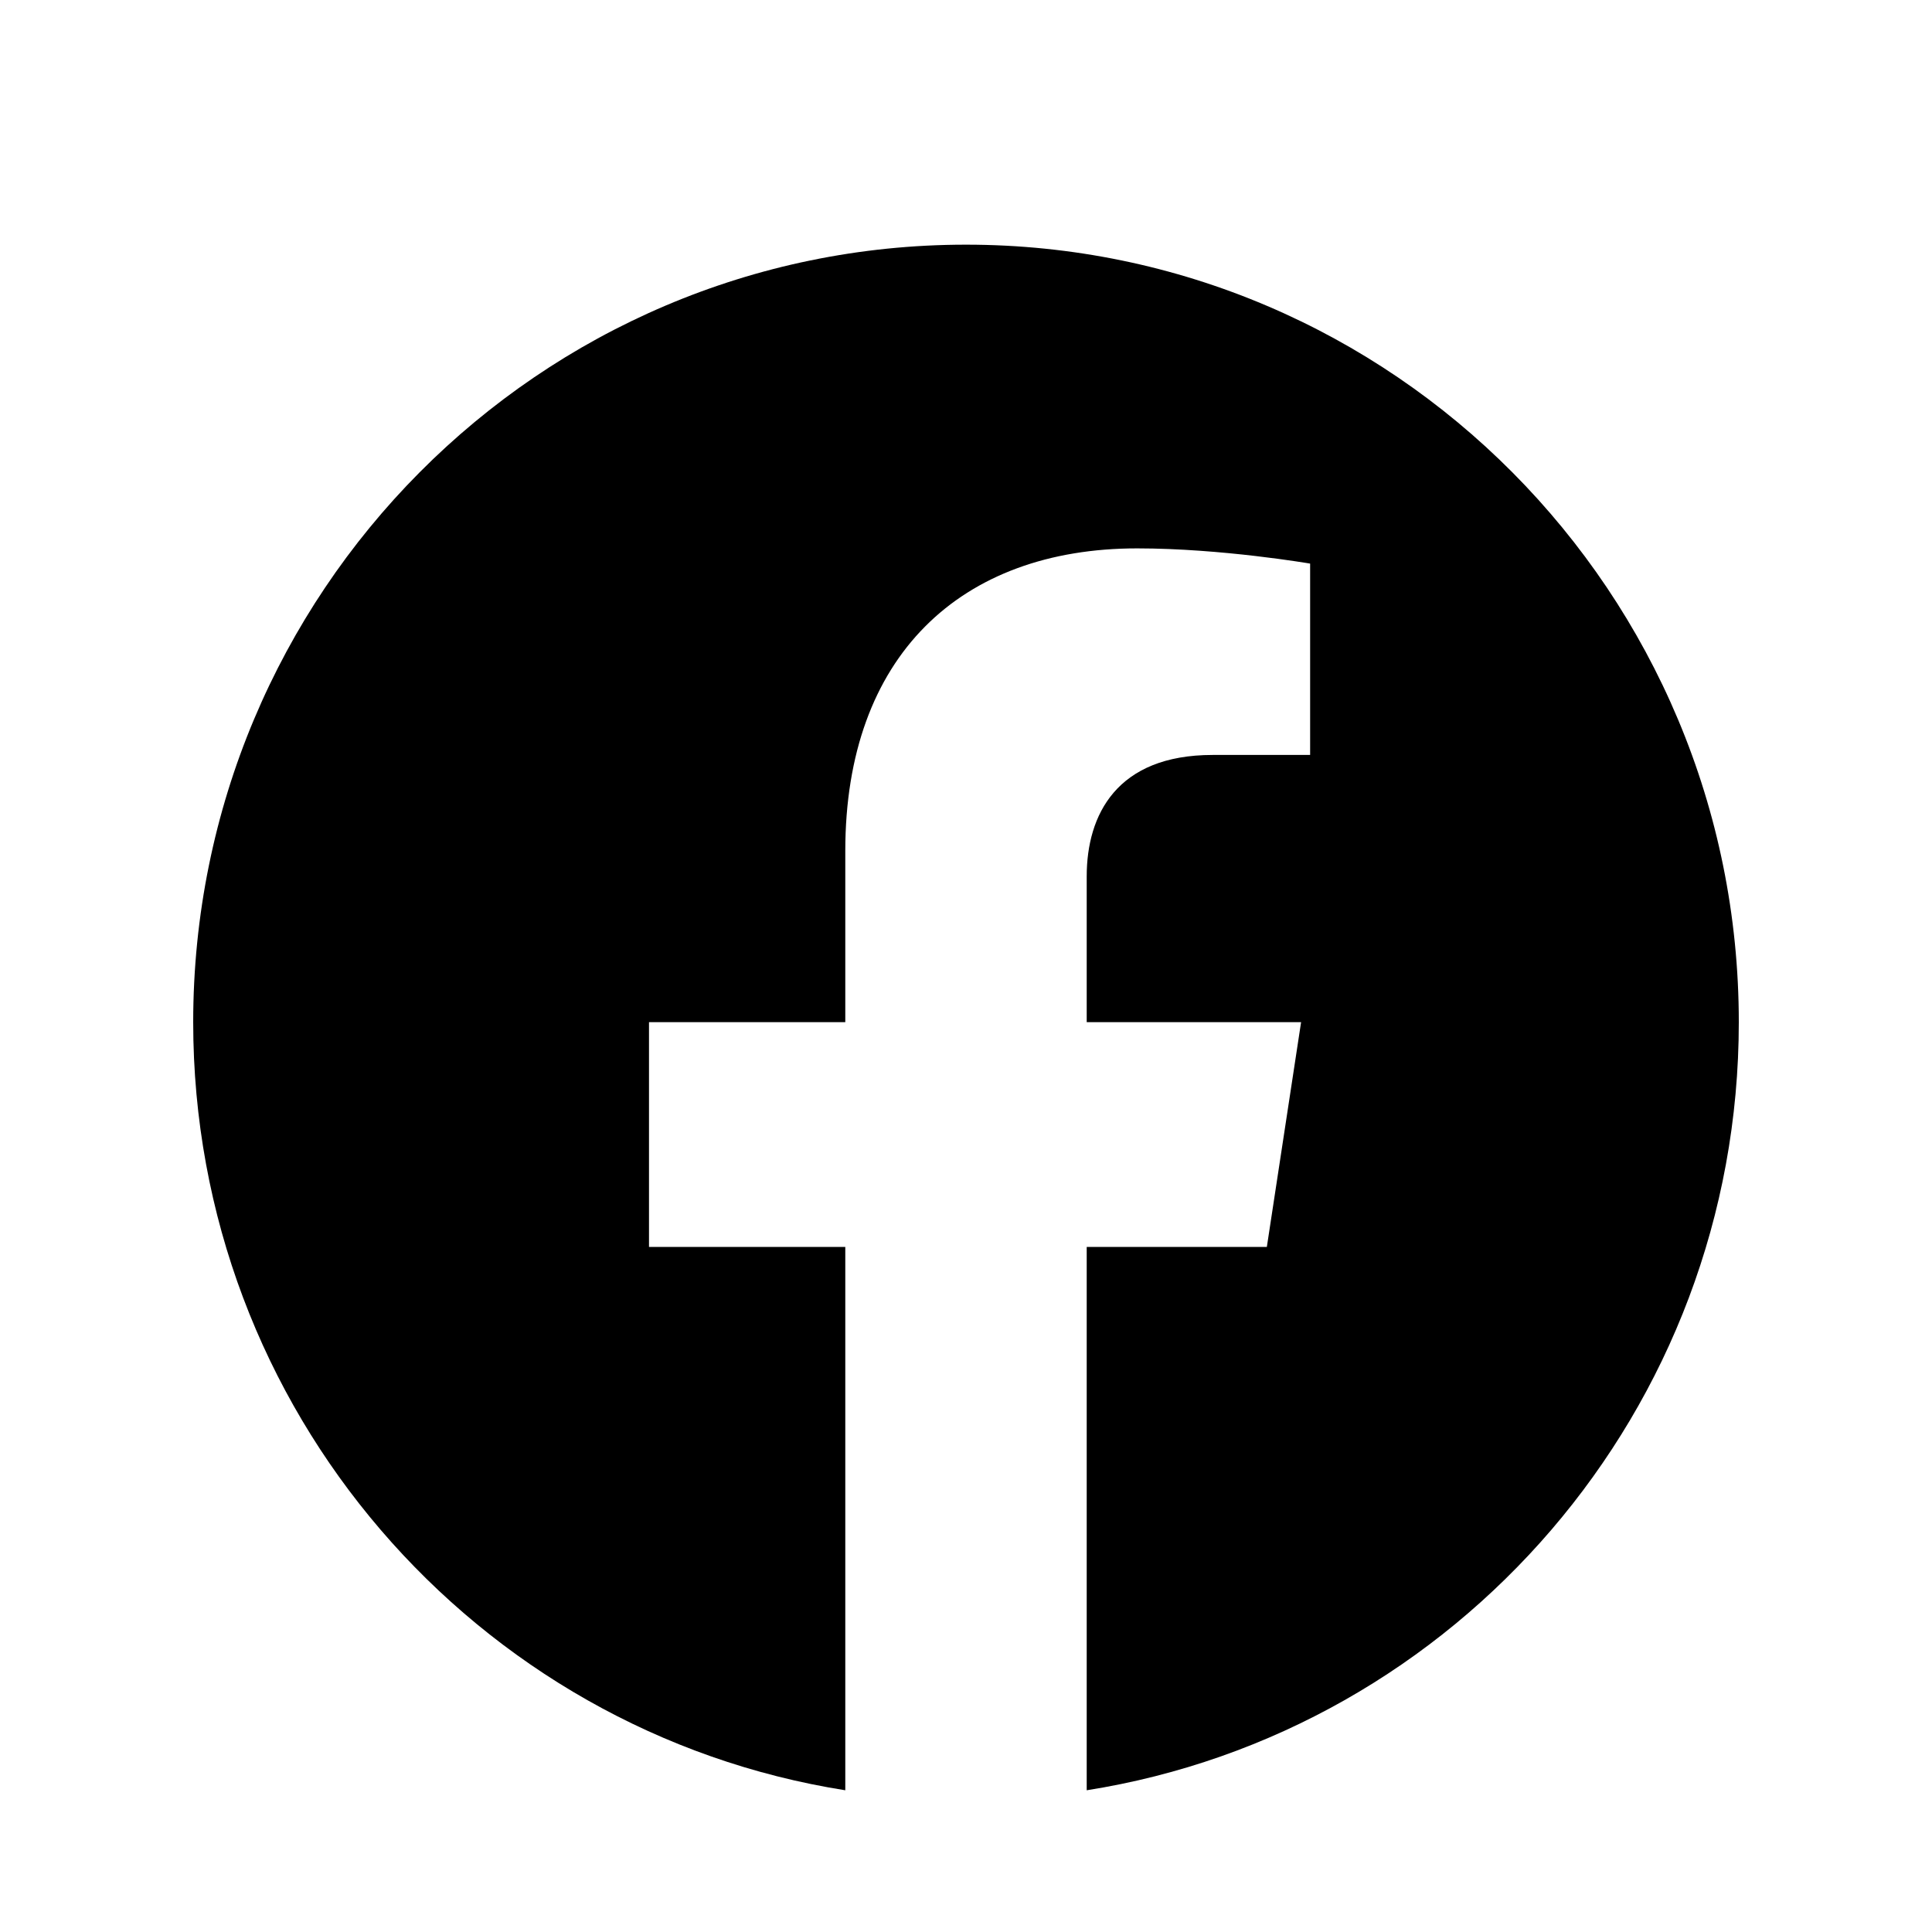 <svg width="25" height="25" viewBox="0 0 25 25" fill="none" xmlns="http://www.w3.org/2000/svg">
<path d="M22.5 13.227C22.5 7.671 18.023 3.166 12.5 3.166C6.977 3.166 2.5 7.671 2.5 13.227C2.5 18.249 6.157 22.411 10.938 23.166V16.135H8.398V13.227H10.938V11.011C10.938 8.489 12.431 7.096 14.715 7.096C15.809 7.096 16.953 7.293 16.953 7.293V9.769H15.692C14.45 9.769 14.062 10.544 14.062 11.34V13.227H16.836L16.393 16.135H14.062V23.166C18.843 22.411 22.5 18.249 22.5 13.227Z" fill="black"/>
</svg>
